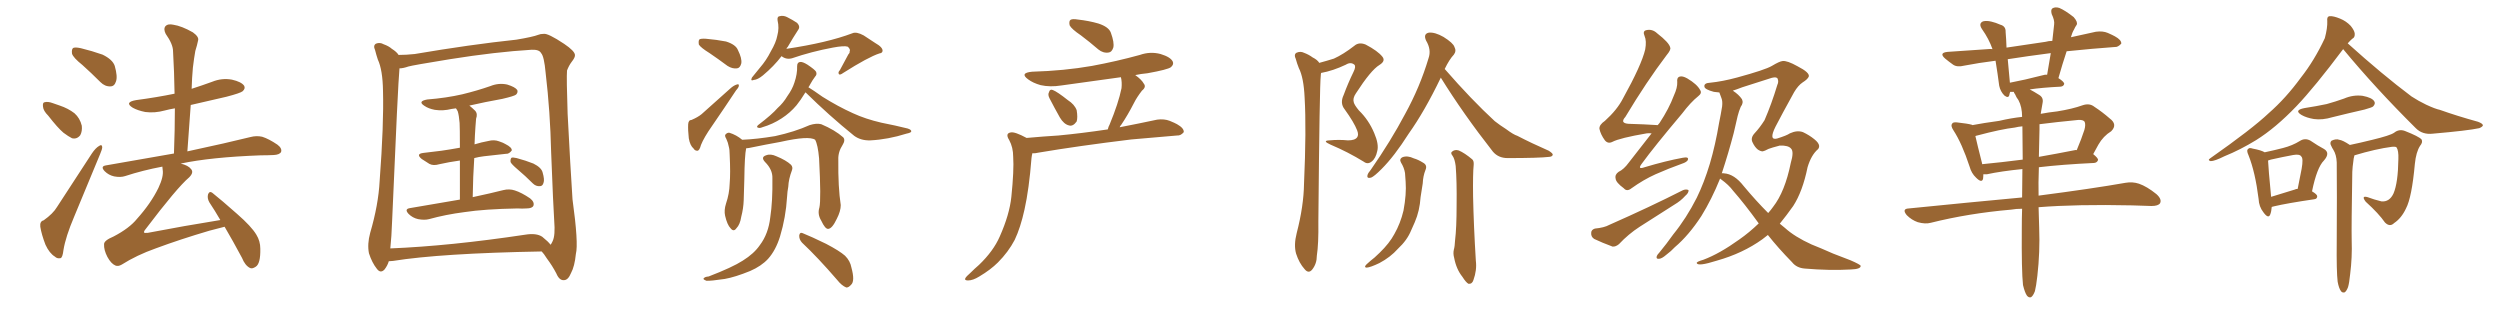 <svg xmlns="http://www.w3.org/2000/svg" xmlns:xlink="http://www.w3.org/1999/xlink" width="1200" height="150"><path fill="#996633" padding="10" d="M39.55 31.20L39.55 31.20Q35.16 27.69 34.57 25.78L34.57 25.78Q34.28 23.58 35.16 23.00L35.16 23.00Q36.18 22.56 38.82 23.14L38.82 23.14Q44.24 24.46 49.22 26.22L49.22 26.22Q54.05 28.56 55.08 31.64L55.08 31.64Q56.54 36.77 55.66 39.11L55.66 39.11Q54.93 41.46 53.03 41.46L53.03 41.46Q50.39 41.60 48.19 39.40L48.19 39.40Q43.65 34.86 39.55 31.20ZM23.14 55.52L23.14 55.52Q20.80 53.17 20.65 51.27L20.65 51.27Q20.36 49.22 21.39 49.07L21.39 49.07Q23.00 48.63 25.34 49.51L25.34 49.51Q27.25 50.10 28.71 50.68L28.71 50.68Q32.67 52.00 35.74 54.35L35.74 54.35Q38.38 56.69 39.26 60.35L39.26 60.35Q39.55 62.99 38.53 64.89L38.53 64.89Q36.91 66.94 34.57 66.36L34.57 66.36Q32.81 65.48 30.47 63.72L30.47 63.72Q27.69 61.38 23.14 55.52ZM20.95 105.76L20.95 105.76Q25.49 102.54 27.39 99.32L27.39 99.32Q35.16 87.30 44.09 73.68L44.09 73.68Q45.85 71.04 47.61 70.02L47.61 70.02Q48.93 69.14 49.07 70.61L49.07 70.61Q49.07 71.63 48.05 73.97L48.05 73.97Q42.19 88.04 35.60 104.00L35.60 104.00Q31.49 113.67 30.47 119.97L30.47 119.97Q30.03 123.78 29.00 123.93L29.00 123.93Q27.39 124.22 26.37 123.19L26.37 123.19Q23.73 121.58 21.83 117.48L21.83 117.48Q19.92 112.50 19.34 108.84L19.34 108.84Q19.04 106.20 20.95 105.76ZM107.81 108.84L107.81 108.84L107.81 108.84Q104.59 109.72 100.49 110.74L100.49 110.74Q86.57 114.84 74.71 119.24L74.71 119.24Q65.63 122.46 58.45 127.00L58.45 127.00Q56.69 128.03 55.37 127.44L55.37 127.44Q53.32 126.56 51.56 123.34L51.56 123.34Q49.80 119.97 49.95 117.19L49.95 117.19Q49.95 115.43 54.49 113.53L54.49 113.53Q62.11 109.57 65.77 105.03L65.77 105.03Q72.36 97.71 76.03 90.23L76.03 90.23Q78.66 84.67 78.08 81.45L78.08 81.45Q77.93 80.57 77.93 79.98L77.93 79.98Q68.55 81.74 60.06 84.52L60.06 84.52Q57.86 85.25 54.79 84.67L54.79 84.67Q52.15 84.08 50.24 82.18L50.24 82.18Q48.05 79.83 50.83 79.39L50.83 79.39Q68.12 76.32 83.50 73.68L83.50 73.68Q83.94 62.26 83.94 52.00L83.94 52.00Q81.30 52.44 79.10 53.03L79.10 53.03Q74.27 54.35 69.73 53.76L69.73 53.76Q66.06 53.03 63.72 51.71L63.72 51.71Q59.47 49.07 65.33 48.05L65.33 48.05Q75.29 46.73 83.79 44.97L83.79 44.97Q83.64 34.42 83.06 24.61L83.06 24.61Q83.06 21.24 79.54 16.26L79.54 16.26Q78.37 13.92 79.39 12.60L79.39 12.60Q80.57 11.28 83.20 11.87L83.20 11.87Q87.16 12.45 92.58 15.53L92.58 15.53Q95.65 17.72 95.07 19.48L95.07 19.48Q94.63 21.68 93.75 24.46L93.75 24.46Q93.16 27.69 92.58 32.52L92.58 32.52Q92.14 37.35 91.99 42.63L91.99 42.63Q96.97 41.02 101.81 39.26L101.81 39.26Q106.49 37.35 111.33 38.23L111.33 38.23Q115.87 39.26 117.19 41.16L117.19 41.16Q117.92 42.48 116.46 43.80L116.46 43.80Q115.43 44.68 108.69 46.44L108.69 46.44Q99.90 48.49 91.55 50.39L91.55 50.39Q90.82 61.08 89.94 72.66L89.94 72.66Q109.13 68.55 120.26 65.77L120.26 65.77Q123.05 65.04 125.83 65.63L125.83 65.63Q129.05 66.65 133.15 69.43L133.15 69.43Q135.50 71.19 134.91 72.95L134.91 72.95Q134.18 74.27 131.40 74.41L131.40 74.41Q128.32 74.56 125.10 74.56L125.10 74.56Q101.22 75.44 86.72 78.52L86.72 78.52Q90.38 79.39 91.70 81.15L91.70 81.15Q93.16 82.76 90.82 85.11L90.82 85.11Q84.96 90.09 69.87 110.01L69.87 110.01Q68.99 111.04 69.14 111.62L69.14 111.62Q69.43 111.91 70.90 111.77L70.90 111.77Q88.48 108.40 105.76 105.62L105.76 105.62Q103.13 101.07 100.49 97.12L100.49 97.12Q99.32 95.07 99.90 93.16L99.90 93.16Q100.63 91.55 101.95 92.58L101.95 92.58Q106.20 95.95 113.82 102.69L113.82 102.69Q120.70 108.69 123.05 112.65L123.05 112.65Q124.95 115.72 124.95 119.38L124.95 119.38Q125.10 126.56 122.75 128.03L122.75 128.03Q121.00 129.20 119.97 128.61L119.97 128.61Q117.63 127.44 116.16 123.78L116.16 123.78Q111.77 115.58 107.81 108.84ZM220.75 95.80L220.75 95.80Q220.75 84.52 220.75 77.05L220.75 77.05Q215.48 77.78 210.94 78.81L210.94 78.81Q208.01 79.69 206.10 78.66L206.10 78.66Q203.91 77.34 202.44 76.32L202.44 76.32Q199.37 73.83 203.32 73.39L203.32 73.39Q207.71 72.80 211.82 72.36L211.82 72.36Q215.92 71.78 220.75 70.90L220.75 70.90Q220.75 60.94 220.61 59.03L220.61 59.03Q220.31 55.37 219.73 53.47L219.73 53.47Q219.29 52.59 218.85 52.00L218.85 52.00Q217.68 52.15 216.80 52.29L216.80 52.29Q212.70 53.32 208.74 52.73L208.74 52.73Q205.66 52.15 203.76 50.83L203.76 50.83Q200.24 48.63 205.08 47.75L205.08 47.75Q214.31 47.02 221.92 45.26L221.92 45.26Q229.10 43.51 235.40 41.31L235.40 41.31Q239.36 39.70 243.46 40.58L243.46 40.58Q247.27 41.75 248.29 43.21L248.29 43.21Q248.73 44.38 247.71 45.41L247.71 45.41Q246.83 46.14 241.11 47.46L241.11 47.46Q232.91 48.93 225.29 50.68L225.29 50.68Q226.61 51.71 228.08 53.17L228.08 53.17Q229.39 54.64 228.52 56.98L228.52 56.98Q228.37 58.59 228.22 60.79L228.22 60.79Q227.93 64.75 227.78 69.29L227.78 69.29Q231.15 68.26 234.38 67.68L234.38 67.68Q237.16 66.94 239.50 67.82L239.50 67.82Q241.70 68.55 242.58 69.14L242.58 69.14Q245.80 70.75 245.65 72.22L245.65 72.22Q244.34 73.97 242.87 73.83L242.87 73.83Q238.18 74.41 232.32 75L232.32 75Q229.83 75.29 227.64 75.88L227.64 75.88Q227.05 84.52 226.90 94.63L226.90 94.63Q235.84 92.72 241.55 91.26L241.55 91.26Q244.48 90.53 247.12 91.41L247.12 91.41Q250.34 92.43 254.44 95.21L254.44 95.21Q256.64 96.97 256.05 98.73L256.05 98.73Q255.47 100.05 252.69 100.05L252.69 100.05Q250.63 100.20 248.44 100.05L248.44 100.05Q232.62 100.34 222.95 101.81L222.95 101.81Q213.87 102.98 205.96 105.18L205.96 105.18Q203.76 105.76 200.68 105.18L200.68 105.18Q198.05 104.59 196.14 102.69L196.14 102.69Q193.95 100.34 196.73 99.90L196.73 99.90Q209.62 97.71 220.75 95.80ZM248.44 81.30L248.44 81.30Q245.51 78.81 245.07 77.78L245.07 77.78Q244.92 76.32 245.51 75.73L245.51 75.73Q246.09 75.44 248.00 75.88L248.00 75.88Q252.39 77.05 256.05 78.52L256.05 78.52Q259.86 80.42 260.45 82.76L260.45 82.76Q261.47 86.28 260.89 87.74L260.89 87.74Q260.45 89.36 259.13 89.36L259.13 89.36Q257.23 89.50 255.76 88.04L255.76 88.04Q252.10 84.38 248.44 81.30ZM186.62 125.39L186.62 125.39Q186.04 127.44 184.57 129.35L184.57 129.35Q182.67 131.40 180.91 129.05L180.91 129.05Q178.56 126.12 177.10 121.58L177.10 121.58Q176.22 117.19 177.69 111.77L177.69 111.77Q181.64 98.29 182.23 86.87L182.23 86.87Q184.28 59.47 183.84 43.65L183.84 43.65Q183.69 33.54 181.35 28.56L181.35 28.56Q180.62 26.37 180.03 24.02L180.03 24.02Q179.00 21.83 180.47 20.95L180.47 20.95Q182.37 20.21 184.13 21.24L184.13 21.24Q186.62 22.12 188.09 23.44L188.09 23.44Q190.43 24.90 191.31 26.37L191.31 26.37Q194.97 26.37 199.07 25.93L199.07 25.93Q225.73 21.39 247.85 19.04L247.85 19.04Q255.76 17.72 258.40 16.70L258.40 16.70Q259.42 16.26 260.89 16.26L260.89 16.26Q262.94 15.82 270.85 21.09L270.85 21.09Q275.83 24.46 275.98 26.37L275.98 26.37Q276.12 27.54 274.37 29.74L274.37 29.74Q273.05 31.49 272.17 33.84L272.17 33.84Q271.88 37.50 272.46 54.64L272.46 54.64Q273.78 80.27 274.80 95.65L274.80 95.65Q277.73 116.89 276.42 121.88L276.42 121.88Q275.83 127.88 274.07 131.10L274.07 131.10Q272.75 134.33 270.85 134.47L270.85 134.47Q268.51 134.77 267.04 131.25L267.04 131.25Q265.14 127.59 262.50 124.07L262.50 124.07Q261.04 121.73 260.01 120.70L260.01 120.70Q211.52 121.58 188.67 125.24L188.67 125.24Q187.50 125.39 186.62 125.39ZM260.30 113.67L260.30 113.67L260.30 113.67Q263.23 116.02 264.26 117.48L264.26 117.48Q264.70 117.04 265.28 115.72L265.28 115.72Q266.60 112.94 266.02 105.91L266.02 105.91Q265.58 99.61 264.55 73.10L264.55 73.10Q264.11 53.61 261.91 35.01L261.91 35.01Q261.18 26.95 259.72 25.49L259.72 25.49Q258.84 23.73 255.18 23.88L255.18 23.88Q238.04 24.90 215.92 28.42L215.92 28.42Q197.90 31.35 196.00 31.93L196.00 31.93Q193.51 32.81 191.75 32.81L191.75 32.81Q191.02 40.14 188.23 105.76L188.23 105.76Q187.94 113.82 187.35 119.24L187.35 119.24Q216.06 118.07 252.10 112.65L252.10 112.65Q257.52 111.77 260.30 113.67ZM340.58 25.49L340.58 25.49Q336.33 22.85 335.45 21.39L335.45 21.39Q335.16 19.48 335.74 18.90L335.74 18.90Q336.47 18.46 338.82 18.60L338.82 18.60Q343.95 19.04 348.49 19.92L348.49 19.92Q353.17 21.39 354.20 24.02L354.20 24.02Q356.25 28.13 355.81 30.47L355.81 30.47Q355.22 32.67 353.76 32.81L353.76 32.81Q351.56 33.11 349.22 31.64L349.22 31.64Q344.68 28.27 340.58 25.49ZM331.93 57.57L331.93 57.57Q335.01 56.25 336.77 54.79L336.77 54.79Q343.07 49.07 350.54 42.48L350.54 42.48Q352.15 41.02 353.61 40.58L353.61 40.58Q354.79 40.14 354.64 41.16L354.64 41.16Q354.64 41.89 353.32 43.36L353.32 43.36Q347.90 51.56 341.75 60.50L341.75 60.50Q337.94 65.92 336.47 69.58L336.47 69.58Q335.74 72.36 334.72 72.36L334.72 72.36Q333.54 72.36 332.96 71.34L332.96 71.34Q331.20 69.87 330.62 66.36L330.62 66.36Q330.18 62.40 330.32 59.62L330.32 59.62Q330.47 57.57 331.93 57.57ZM375.15 26.95L375.15 26.95Q371.48 31.79 366.21 36.18L366.21 36.18Q363.72 38.23 361.82 38.38L361.82 38.38Q360.06 39.11 360.94 37.21L360.94 37.21Q362.40 35.30 364.75 32.52L364.75 32.52Q367.82 29.00 370.02 24.61L370.02 24.61Q372.51 20.36 373.10 17.14L373.10 17.14Q374.12 13.48 373.24 9.81L373.24 9.81Q372.95 7.91 374.27 7.76L374.27 7.76Q376.03 7.32 377.78 8.20L377.78 8.20Q380.42 9.52 382.62 10.99L382.62 10.99Q384.23 12.74 383.20 14.21L383.20 14.21Q380.71 18.02 378.08 22.56L378.08 22.56Q377.64 22.85 377.49 23.44L377.49 23.44Q397.12 20.51 409.13 15.97L409.13 15.97Q411.04 15.09 414.55 16.99L414.55 16.99Q417.33 18.90 420.12 20.65L420.12 20.65Q423.78 22.71 423.63 24.46L423.63 24.46Q423.49 25.49 422.17 25.63L422.17 25.63Q416.75 27.39 404.74 35.01L404.74 35.01Q403.13 36.18 402.69 35.60L402.69 35.60Q402.10 34.72 403.13 33.69L403.13 33.69Q405.32 29.74 407.23 26.07L407.23 26.07Q407.96 25.34 407.81 24.76L407.81 24.76Q408.40 23.73 406.93 22.41L406.93 22.41Q405.18 21.83 399.76 22.85L399.76 22.85Q389.50 24.76 380.13 27.98L380.13 27.98Q377.34 28.71 375.15 26.95ZM386.57 44.38L386.57 44.38Q384.23 48.19 382.32 50.54L382.32 50.54Q379.25 54.20 375.15 56.84L375.15 56.84Q370.90 59.62 365.92 61.08L365.92 61.08Q364.60 61.67 363.72 61.23L363.72 61.23Q362.99 60.94 363.87 60.06L363.87 60.06Q370.61 54.93 373.24 51.86L373.24 51.86Q376.03 49.37 377.93 46.14L377.93 46.14Q380.27 42.92 381.30 39.70L381.30 39.70Q382.76 35.45 382.62 31.79L382.62 31.79Q382.62 29.88 384.08 29.74L384.08 29.74Q385.25 29.59 387.60 31.05L387.60 31.05Q391.11 33.40 391.70 34.42L391.70 34.42Q392.29 35.74 391.26 36.77L391.26 36.77Q389.94 38.53 388.92 40.43L388.92 40.43Q388.48 41.31 388.04 41.89L388.04 41.89Q390.23 43.21 394.78 46.44L394.78 46.44Q402.25 51.12 409.42 54.35L409.42 54.35Q415.43 57.13 423.05 58.89L423.05 58.89Q429.79 60.21 435.64 61.67L435.64 61.67Q437.55 62.26 437.40 63.13L437.40 63.13Q437.26 63.72 435.06 64.16L435.06 64.16Q426.27 66.94 417.77 67.38L417.77 67.38Q413.23 67.53 410.01 65.19L410.01 65.19Q397.85 55.37 386.72 44.38L386.72 44.38Q386.72 44.38 386.57 44.38ZM393.31 99.61L393.31 99.61Q394.19 95.80 393.16 76.03L393.16 76.03Q392.58 69.43 391.26 67.09L391.26 67.09L391.26 67.09Q388.33 65.04 374.56 68.12L374.56 68.12Q367.97 69.29 359.47 71.04L359.47 71.04Q358.74 71.19 358.15 71.19L358.15 71.19Q357.42 74.56 357.28 85.99L357.28 85.99Q357.13 91.11 356.98 96.09L356.98 96.09Q356.84 100.05 355.81 104.00L355.81 104.00Q355.22 107.81 353.47 109.57L353.47 109.57Q352.15 111.47 350.68 109.57L350.68 109.57Q349.07 107.96 348.05 103.56L348.05 103.56Q347.46 100.93 348.49 97.71L348.49 97.71Q350.10 93.02 350.24 88.18L350.24 88.18Q350.68 83.20 350.24 74.27L350.24 74.27Q350.24 71.78 349.80 70.31L349.80 70.31Q349.51 68.55 348.63 66.65L348.63 66.65Q347.75 65.19 348.19 64.60L348.19 64.60Q349.07 63.57 350.10 63.72L350.10 63.72Q353.47 64.75 356.25 67.09L356.25 67.09Q363.28 66.80 372.07 65.33L372.07 65.33Q381.45 63.28 388.62 60.06L388.62 60.06Q391.85 59.03 394.19 59.62L394.19 59.62Q400.78 62.40 404.74 65.92L404.74 65.92Q405.91 67.24 404.44 69.58L404.44 69.58Q402.25 72.95 402.39 76.61L402.39 76.61Q402.25 89.94 403.56 98.44L403.56 98.44L403.56 98.44Q403.56 101.37 401.66 105.03L401.66 105.03Q399.46 109.72 397.56 109.86L397.56 109.86Q396.09 110.01 394.19 105.91L394.19 105.91Q392.29 102.83 393.31 99.61ZM384.96 116.46L384.96 116.46Q383.50 114.84 383.64 112.94L383.64 112.94Q383.94 111.33 385.25 111.91L385.25 111.91Q389.36 113.53 396.53 117.04L396.53 117.04Q402.98 120.41 405.62 122.75L405.62 122.75Q408.11 125.24 408.69 128.47L408.69 128.47Q410.45 134.91 408.54 136.67L408.54 136.67Q407.23 138.13 406.20 137.99L406.20 137.99Q404.00 137.11 401.81 134.33L401.81 134.33Q392.58 123.63 384.96 116.46ZM370.75 85.55L370.75 85.55L370.75 85.55Q370.90 81.45 367.24 77.78L367.24 77.78Q365.04 75.44 367.68 74.56L367.68 74.56Q369.87 73.68 372.66 75L372.66 75Q377.34 76.90 379.69 79.10L379.69 79.10Q380.71 80.27 380.13 81.74L380.13 81.74Q378.52 85.99 378.37 89.65L378.37 89.65Q377.93 91.85 377.78 94.63L377.78 94.63Q377.20 104.30 374.41 113.53L374.41 113.53Q372.36 120.12 368.70 124.22L368.70 124.22Q365.48 127.73 360.06 130.08L360.06 130.08Q352.88 133.01 347.90 133.89L347.90 133.89Q341.02 134.91 339.11 134.77L339.11 134.77Q337.06 134.03 337.94 133.45L337.94 133.45Q338.38 132.86 340.14 132.71L340.14 132.71Q351.56 128.32 356.54 125.10L356.54 125.10Q361.96 121.73 364.75 117.63L364.75 117.63Q368.85 112.21 369.73 104.30L369.73 104.30Q370.90 96.68 370.75 85.55ZM518.85 16.99L518.85 16.99Q514.31 13.92 513.43 12.16L513.43 12.16Q512.99 10.11 513.87 9.52L513.87 9.52Q514.75 8.94 517.38 9.38L517.38 9.38Q522.66 9.96 527.20 11.28L527.20 11.28Q532.18 12.89 533.20 15.67L533.20 15.67Q534.96 20.51 534.38 22.85L534.38 22.85Q533.64 25.05 532.18 25.20L532.18 25.20Q529.54 25.63 527.20 23.73L527.20 23.73Q522.95 20.07 518.85 16.99ZM503.76 47.17L503.76 47.17Q502.88 45.41 503.47 44.38L503.47 44.38Q503.91 42.63 505.37 43.21L505.37 43.21Q507.57 44.09 512.55 48.05L512.55 48.05Q515.77 50.10 516.80 52.88L516.80 52.88Q517.38 56.40 516.80 58.30L516.80 58.30Q515.04 60.79 513.13 60.21L513.13 60.21Q510.64 59.62 508.74 56.40L508.74 56.40Q506.10 51.71 503.76 47.17ZM492.77 66.21L492.77 66.21L492.77 66.21Q500.83 65.48 508.01 65.04L508.01 65.04Q518.99 64.01 531.74 62.11L531.74 62.11Q532.03 60.79 532.62 59.77L532.62 59.77Q536.87 49.51 538.33 42.33L538.33 42.33Q538.62 39.40 538.04 37.06L538.04 37.06Q523.54 39.11 509.47 41.02L509.47 41.02Q504.05 41.89 499.51 40.87L499.51 40.87Q495.85 39.84 493.51 38.09L493.51 38.09Q489.26 35.01 495.41 34.42L495.41 34.42Q510.79 33.98 524.12 31.64L524.12 31.64Q535.99 29.44 547.12 26.37L547.12 26.37Q552.10 24.61 557.08 25.93L557.08 25.93Q561.91 27.39 562.94 29.59L562.94 29.59Q563.53 30.91 562.06 32.23L562.06 32.23Q560.60 33.40 550.78 35.16L550.78 35.16Q547.56 35.45 544.92 36.04L544.92 36.04Q548.00 38.23 549.02 40.14L549.02 40.14Q550.34 41.75 548.14 43.51L548.14 43.51Q545.65 46.73 544.34 49.37L544.34 49.37Q541.26 55.37 538.18 59.91L538.18 59.91Q537.60 60.50 537.45 61.08L537.45 61.08Q546.53 59.33 555.47 57.42L555.47 57.42Q558.84 56.98 561.47 58.01L561.47 58.01Q563.96 59.03 564.99 59.62L564.99 59.62Q568.36 61.52 568.21 63.43L568.21 63.43Q566.75 65.19 564.99 65.04L564.99 65.04Q555.03 65.92 543.02 66.94L543.02 66.94Q517.68 70.02 498.63 73.24L498.63 73.24Q496.88 73.68 495.56 73.54L495.56 73.54Q495.26 74.56 495.12 75.88L495.12 75.88Q493.95 90.82 491.75 100.63L491.75 100.63Q489.84 109.28 487.06 115.14L487.06 115.14Q483.98 121.00 479.00 125.98L479.00 125.98Q475.49 129.49 470.07 132.71L470.07 132.71Q466.99 134.62 464.65 134.62L464.65 134.62Q462.89 134.62 463.33 133.59L463.33 133.59Q463.77 132.71 465.97 130.81L465.97 130.81Q467.72 129.05 469.92 127.15L469.92 127.15Q476.81 120.56 479.88 113.53L479.88 113.53Q484.57 102.98 485.45 94.48L485.45 94.48Q486.77 81.59 486.33 75.29L486.33 75.29Q486.33 70.75 484.42 67.24L484.42 67.24Q482.37 64.01 485.16 63.57L485.16 63.57Q487.06 63.13 492.77 66.21ZM633.25 30.18L633.25 30.18Q637.06 29.15 640.28 28.13L640.28 28.13Q644.82 26.07 650.10 21.97L650.10 21.97Q652.29 20.07 655.52 21.39L655.52 21.39Q661.38 24.46 663.57 27.25L663.57 27.25Q665.19 29.30 662.11 31.20L662.11 31.20Q658.01 33.69 650.83 44.82L650.83 44.82Q649.22 47.17 649.80 49.07L649.80 49.07Q650.10 50.39 652.29 53.03L652.29 53.03Q656.98 57.57 659.62 63.87L659.62 63.87Q661.96 69.29 661.08 72.51L661.08 72.51Q660.35 76.03 658.45 77.49L658.45 77.49Q656.54 79.10 654.64 77.64L654.64 77.64Q647.02 72.95 638.67 69.43L638.67 69.43Q634.42 67.53 638.09 67.38L638.09 67.38Q642.63 66.94 647.02 67.38L647.02 67.38Q650.39 67.38 651.42 65.92L651.42 65.92Q652.29 64.75 651.42 62.55L651.42 62.55Q649.95 58.74 645.41 52.44L645.41 52.44Q643.07 49.51 644.97 45.56L644.97 45.56Q647.02 39.99 649.66 34.57L649.66 34.57Q650.98 31.93 650.10 31.05L650.10 31.05Q648.34 29.59 646.00 31.05L646.00 31.05Q639.84 33.98 634.13 35.01L634.13 35.01Q633.98 35.60 633.98 36.18L633.98 36.18Q633.40 40.43 632.81 106.35L632.81 106.35Q632.96 117.04 632.08 122.75L632.08 122.75Q632.08 126.56 629.88 129.35L629.88 129.35Q628.13 131.54 626.22 129.20L626.22 129.20Q623.58 126.27 622.12 121.73L622.12 121.73Q620.95 117.63 622.41 111.91L622.41 111.91Q625.78 98.88 625.93 88.18L625.93 88.18Q627.10 61.96 626.22 46.88L626.22 46.88Q625.78 37.21 623.44 32.67L623.44 32.67Q622.56 30.47 621.97 28.27L621.97 28.27Q620.95 26.22 622.27 25.34L622.27 25.34Q624.17 24.46 625.93 25.34L625.93 25.34Q628.27 26.22 630.03 27.54L630.03 27.54Q632.37 28.71 633.25 30.18ZM691.55 37.21L691.55 37.21Q691.55 37.21 691.55 37.35L691.55 37.35Q683.79 53.47 676.17 64.16L676.17 64.16Q669.29 75 663.13 81.15L663.13 81.15Q659.62 84.67 658.15 85.25L658.15 85.25Q655.96 85.84 656.40 84.08L656.40 84.08Q656.54 83.20 658.01 81.45L658.01 81.45Q667.68 67.53 674.41 54.79L674.41 54.79Q681.59 41.75 685.69 27.98L685.69 27.98Q687.16 23.88 684.52 19.48L684.52 19.48Q683.06 16.26 685.84 15.67L685.84 15.67Q688.77 15.38 692.87 17.72L692.87 17.72Q697.56 20.65 698.14 22.56L698.14 22.56Q699.17 24.46 697.85 26.22L697.85 26.22Q695.65 28.56 693.46 33.11L693.46 33.11Q706.35 47.90 717.48 58.15L717.48 58.15Q720.12 60.21 722.90 61.96L722.90 61.96Q726.42 64.60 728.32 65.19L728.32 65.19Q735.06 68.70 743.41 72.36L743.41 72.36Q745.46 73.68 745.31 74.27L745.31 74.27Q745.17 75.15 743.70 75.29L743.70 75.29Q738.72 75.88 723.63 75.88L723.63 75.88Q719.24 75.88 716.60 72.80L716.60 72.80Q702.25 54.49 691.55 37.21ZM697.27 74.85L697.27 74.85Q696.09 73.39 696.97 72.80L696.97 72.80Q698.29 71.63 700.20 72.22L700.20 72.22Q702.98 73.39 706.64 76.46L706.64 76.46Q707.52 77.20 707.37 79.10L707.37 79.10Q706.93 83.35 707.08 94.34L707.08 94.34Q707.37 108.25 708.40 125.10L708.40 125.10Q708.98 129.64 707.23 134.47L707.23 134.47Q706.64 136.38 704.88 136.23L704.88 136.23Q703.71 135.64 701.95 132.86L701.95 132.86Q699.02 129.20 698.00 123.78L698.00 123.78Q697.41 121.73 697.85 119.82L697.85 119.82Q698.29 118.36 698.44 115.28L698.44 115.28Q699.17 109.42 699.17 98.44L699.17 98.44Q699.32 87.16 698.73 79.69L698.73 79.69Q698.29 76.32 697.27 74.85ZM672.51 78.08L672.51 78.08L672.51 78.08Q671.48 76.32 673.24 75.44L673.24 75.44Q675.59 74.56 678.66 76.03L678.66 76.03Q680.71 76.61 683.06 78.08L683.06 78.08Q685.25 79.25 684.23 81.59L684.23 81.59Q683.06 84.52 682.91 88.04L682.91 88.04Q682.32 91.41 681.88 94.63L681.88 94.63Q681.45 101.22 679.10 106.64L679.10 106.64Q678.22 108.69 677.34 110.60L677.34 110.60Q675.44 115.28 671.04 119.38L671.04 119.38Q667.38 123.49 662.11 126.27L662.11 126.27Q657.86 128.32 655.96 128.47L655.96 128.47Q654.49 128.32 655.96 126.86L655.96 126.86Q657.86 125.10 659.77 123.63L659.77 123.63Q661.23 122.31 662.26 121.29L662.26 121.29Q666.94 116.75 669.29 112.35L669.29 112.35Q672.22 107.23 673.68 101.07L673.68 101.07Q675.15 93.16 674.71 87.30L674.71 87.30Q674.56 84.96 674.41 83.06L674.41 83.06Q673.97 80.42 672.51 78.08ZM792.77 64.01L792.77 64.01Q791.46 63.87 790.43 64.01L790.43 64.01Q777.54 66.21 773.88 68.12L773.88 68.12Q771.83 69.14 770.36 67.38L770.36 67.38Q768.31 64.60 767.72 61.82L767.72 61.82Q767.58 59.91 770.36 58.01L770.36 58.01Q776.22 52.73 779.00 47.31L779.00 47.31Q787.94 31.20 789.70 23.73L789.70 23.73Q790.43 19.63 789.40 17.29L789.40 17.29Q788.38 14.94 790.14 14.50L790.14 14.50Q793.07 13.77 795.41 15.97L795.41 15.97Q801.27 20.51 801.71 22.85L801.71 22.85Q802.15 23.88 799.95 26.51L799.95 26.51Q790.28 39.26 780.18 56.10L780.18 56.10Q777.10 59.47 782.81 59.47L782.81 59.47Q788.67 59.62 795.70 60.06L795.70 60.06Q796.14 59.47 796.58 59.03L796.58 59.03Q801.12 52.15 803.47 45.85L803.47 45.85Q805.22 42.04 805.08 39.40L805.08 39.40Q804.79 37.21 806.25 36.77L806.25 36.77Q807.57 36.33 809.91 37.65L809.91 37.65Q814.60 40.43 816.06 43.21L816.06 43.21Q817.09 44.68 815.19 46.14L815.19 46.14Q811.52 49.07 807.42 54.49L807.42 54.49Q793.95 70.46 788.09 78.52L788.09 78.52Q785.74 81.59 789.40 80.27L789.40 80.27Q799.66 77.20 807.71 75.73L807.71 75.73Q810.64 75.15 810.21 76.61L810.21 76.61Q809.91 77.78 807.13 78.66L807.13 78.66Q800.98 80.86 794.68 83.64L794.68 83.64Q788.82 86.28 783.11 90.38L783.11 90.38Q780.91 92.14 779.44 90.38L779.44 90.38Q775.63 87.60 775.49 85.69L775.49 85.69Q775.05 83.79 776.95 82.47L776.95 82.47Q779.44 81.30 781.79 78.08L781.79 78.08Q787.50 70.75 792.77 64.01ZM765.53 109.72L765.53 109.72Q770.07 109.28 772.41 107.96L772.41 107.96Q792.33 99.17 807.86 91.26L807.86 91.26Q809.47 90.67 810.50 91.26L810.50 91.26Q810.64 92.58 808.89 94.04L808.89 94.04Q806.84 96.39 803.61 98.29L803.61 98.29Q795.41 103.56 787.06 108.84L787.06 108.84Q781.64 112.35 777.10 117.19L777.10 117.19Q775.49 118.51 774.02 118.36L774.02 118.36Q768.90 116.46 765.23 114.70L765.23 114.70Q763.62 113.67 763.77 111.77L763.77 111.77Q763.77 110.30 765.53 109.72ZM848.58 112.79L848.58 112.79Q847.27 113.82 845.95 114.84L845.95 114.84Q836.57 121.58 824.12 125.10L824.12 125.10Q814.89 128.03 814.45 126.27L814.45 126.27Q814.16 125.68 817.68 124.66L817.68 124.66Q825.44 121.73 834.81 114.99L834.81 114.99Q839.65 111.62 844.19 107.23L844.19 107.23Q837.30 97.71 831.88 91.55L831.88 91.55Q829.83 88.77 826.17 86.13L826.17 86.13Q825.73 85.84 825.59 85.69L825.59 85.69Q825.59 85.69 825.59 85.84L825.59 85.84Q821.63 95.65 816.65 103.71L816.65 103.71Q810.64 112.94 803.91 118.65L803.91 118.65Q802.15 120.56 799.80 122.31L799.80 122.31Q797.61 124.22 796.29 124.22L796.29 124.22Q794.82 124.37 795.26 122.90L795.26 122.90Q795.56 122.17 796.44 121.29L796.44 121.29Q799.95 117.04 803.17 112.50L803.17 112.50Q809.47 104.74 814.45 94.92L814.45 94.92Q817.97 87.74 820.75 78.52L820.75 78.52Q823.39 69.58 825.15 59.03L825.15 59.03Q826.03 54.79 826.61 51.12L826.61 51.12Q826.90 48.63 826.32 47.17L826.32 47.17Q825.73 45.41 825.29 44.38L825.29 44.38Q823.68 44.24 822.66 44.09L822.66 44.09Q818.26 42.92 818.12 41.60L818.12 41.60Q817.82 39.84 820.90 39.70L820.90 39.70Q826.76 39.11 833.79 37.21L833.79 37.21Q847.27 33.54 850.49 31.64L850.49 31.64Q854.15 29.44 855.62 29.30L855.62 29.30Q857.81 29.00 862.79 31.79L862.79 31.79Q868.80 34.86 868.21 36.77L868.21 36.77Q867.63 38.09 865.28 39.55L865.28 39.55Q863.09 41.02 861.18 44.24L861.18 44.24Q855.03 55.37 852.25 60.79L852.25 60.79Q848.88 67.53 852.98 66.50L852.98 66.50Q857.67 65.04 859.13 64.01L859.13 64.01Q862.65 62.40 865.43 63.43L865.43 63.43Q868.51 64.89 870.85 66.80L870.85 66.80Q873.05 68.55 873.19 70.02L873.19 70.02Q873.19 71.04 872.61 71.63L872.61 71.63Q869.38 74.41 867.63 80.27L867.63 80.27Q865.28 91.85 860.74 98.88L860.74 98.88Q857.52 103.42 854.30 107.37L854.30 107.37Q855.47 108.40 856.79 109.42L856.79 109.42Q861.47 113.67 869.53 117.33L869.53 117.33Q873.63 118.95 879.93 121.73L879.93 121.73Q884.33 123.49 888.28 124.95L888.28 124.95Q892.97 127.00 893.12 127.59L893.12 127.59Q893.26 129.20 888.28 129.35L888.28 129.35Q878.32 129.93 866.31 128.91L866.31 128.91Q862.35 128.61 860.16 125.83L860.16 125.83Q853.56 119.09 848.58 112.79ZM837.01 89.36L837.01 89.36L837.01 89.36Q842.87 96.39 848.73 102.25L848.73 102.25Q850.05 100.78 851.07 99.32L851.07 99.32Q856.79 91.99 859.57 78.22L859.57 78.22Q861.18 72.80 859.72 71.34L859.72 71.34Q858.40 69.73 854.30 69.87L854.30 69.87Q850.34 70.90 848.88 71.48L848.88 71.48Q846.97 72.51 846.09 72.66L846.09 72.66Q845.07 72.66 843.75 71.78L843.75 71.78Q842.29 70.61 841.26 68.41L841.26 68.41Q840.09 66.21 842.29 63.87L842.29 63.87Q844.63 61.38 846.97 57.71L846.97 57.71Q850.34 49.95 853.13 40.72L853.13 40.72Q853.86 39.26 853.27 37.79L853.27 37.79Q852.83 36.77 850.49 37.35L850.49 37.35Q840.82 40.43 836.28 41.89L836.28 41.89Q833.64 42.92 831.74 43.51L831.74 43.51Q834.67 45.41 836.13 47.61L836.13 47.61Q837.01 49.37 835.55 51.27L835.55 51.27Q834.67 53.32 834.08 55.66L834.08 55.66Q833.20 59.47 832.18 63.87L832.18 63.87Q829.69 73.39 826.46 83.20L826.46 83.20Q826.90 83.06 827.49 83.20L827.49 83.20Q832.47 83.50 837.01 89.36ZM971.04 136.82L971.04 136.82Q970.31 130.08 970.46 109.72L970.46 109.72Q970.46 104.74 970.61 100.20L970.61 100.20Q967.68 100.20 965.33 100.63L965.33 100.63Q944.97 102.39 926.81 106.93L926.81 106.93Q924.17 107.67 920.51 106.64L920.51 106.64Q917.58 105.62 915.23 103.27L915.23 103.27Q912.74 100.20 916.26 100.05L916.26 100.05Q945.41 97.12 970.61 94.78L970.61 94.78Q970.75 87.45 970.75 81.15L970.75 81.15Q960.50 82.18 953.76 83.64L953.76 83.64Q952.59 83.64 952.00 83.64L952.00 83.64Q952.00 84.81 951.86 85.84L951.86 85.84Q951.27 88.04 948.49 85.25L948.49 85.25Q946.29 83.20 945.41 79.98L945.41 79.98Q941.75 68.85 937.65 62.55L937.65 62.55Q936.18 60.35 937.06 59.33L937.06 59.33Q937.35 58.59 939.26 58.74L939.26 58.74Q944.68 59.33 946.58 59.91L946.58 59.91Q946.58 59.91 946.73 60.06L946.73 60.06Q952.15 59.03 959.62 58.01L959.62 58.01Q965.19 56.69 970.61 56.10L970.61 56.10Q970.61 51.27 968.85 48.05L968.85 48.05Q967.82 46.73 967.24 45.26L967.24 45.26Q966.65 44.53 966.65 44.09L966.65 44.09Q965.48 44.09 964.89 44.09L964.89 44.09Q964.60 44.82 964.45 45.70L964.45 45.70Q964.01 47.31 962.11 45.85L962.11 45.85Q960.21 43.95 959.62 41.16L959.62 41.16Q958.89 35.45 957.86 29.15L957.86 29.15Q949.66 30.18 942.92 31.49L942.92 31.49Q939.40 32.37 937.50 31.05L937.50 31.05Q935.45 29.59 933.69 28.13L933.69 28.13Q930.47 25.34 934.86 24.90L934.86 24.90Q944.97 24.17 954.20 23.58L954.20 23.58Q955.37 23.44 956.40 23.58L956.40 23.58Q954.64 18.60 951.42 14.06L951.42 14.06Q949.51 11.28 951.86 10.25L951.86 10.25Q953.61 9.81 955.96 10.40L955.96 10.40Q957.86 10.84 960.21 11.87L960.21 11.87Q962.84 12.60 962.70 15.38L962.70 15.38Q962.99 18.75 963.13 22.85L963.13 22.85Q972.07 21.53 981.88 20.07L981.88 20.07Q983.35 19.63 985.11 19.63L985.11 19.63Q985.55 15.38 985.99 11.72L985.99 11.72Q986.28 9.81 984.81 6.74L984.81 6.74Q984.23 4.54 985.25 3.96L985.25 3.96Q986.57 3.22 988.48 3.81L988.48 3.81Q991.26 4.98 995.36 8.20L995.36 8.20Q997.41 10.55 996.83 11.87L996.83 11.87Q996.09 12.89 995.51 14.21L995.51 14.21Q994.63 15.67 994.04 17.87L994.04 17.87Q1000.20 16.55 1006.05 15.23L1006.05 15.23Q1009.42 14.79 1011.77 15.82L1011.77 15.82Q1014.11 16.85 1015.14 17.43L1015.14 17.43Q1018.36 19.19 1018.21 20.95L1018.21 20.95Q1016.60 22.71 1015.14 22.56L1015.14 22.56Q1004.74 23.29 991.99 24.61L991.99 24.61Q989.94 30.76 988.04 37.50L988.04 37.50Q990.82 39.26 990.82 40.28L990.82 40.28Q990.53 41.46 989.06 41.60L989.06 41.60Q980.13 42.04 974.27 42.92L974.27 42.92Q976.03 43.80 978.81 45.56L978.81 45.56Q981.01 46.88 980.42 49.51L980.42 49.51Q979.98 51.86 979.54 54.64L979.54 54.64Q983.35 53.91 987.45 53.47L987.45 53.47Q994.78 52.29 999.61 50.54L999.61 50.54Q1002.98 49.37 1005.32 51.27L1005.32 51.27Q1009.13 53.76 1012.65 56.84L1012.65 56.84Q1016.60 59.77 1013.38 62.99L1013.38 62.99Q1009.57 65.33 1007.23 69.43L1007.23 69.43Q1006.05 71.63 1004.74 73.97L1004.74 73.97Q1007.08 75.88 1007.08 76.76L1007.08 76.76Q1006.64 78.08 1005.18 78.22L1005.18 78.22Q989.79 78.96 978.66 80.27L978.66 80.27Q978.37 88.04 978.52 93.90L978.52 93.90Q1004.44 90.53 1020.26 87.74L1020.26 87.74Q1023.63 87.16 1026.71 88.18L1026.71 88.18Q1030.52 89.50 1035.06 93.16L1035.06 93.16Q1037.84 95.65 1036.82 97.56L1036.82 97.56Q1035.94 98.88 1032.71 98.88L1032.71 98.88Q1028.32 98.73 1023.34 98.58L1023.34 98.58Q996.97 98.00 978.52 99.46L978.52 99.46Q978.66 106.20 978.81 109.42L978.81 109.42Q979.25 120.85 977.93 132.42L977.93 132.42Q977.34 137.55 976.76 139.75L976.76 139.75Q975.88 142.09 974.85 142.68L974.85 142.68Q973.83 142.97 972.95 141.94L972.95 141.94Q971.92 140.48 971.04 136.82ZM980.27 36.18L980.27 36.18Q981.59 35.74 982.62 35.89L982.62 35.89Q983.50 30.47 984.38 25.49L984.38 25.49Q973.10 26.95 963.72 28.42L963.72 28.42Q964.16 33.54 964.75 39.70L964.75 39.70Q971.78 38.38 980.27 36.18ZM970.90 76.61L970.90 76.61Q970.75 67.82 970.75 60.64L970.75 60.64Q968.85 60.79 967.09 61.23L967.09 61.23Q960.64 61.96 949.07 65.04L949.07 65.04Q948.34 65.19 948.19 65.33L948.19 65.33Q949.07 69.29 951.42 78.52L951.42 78.52Q951.42 78.66 951.42 78.81L951.42 78.81Q960.64 77.93 970.90 76.61ZM978.96 62.11L978.96 62.11L978.96 62.11Q978.81 69.14 978.66 75.29L978.66 75.29Q987.01 73.83 995.95 72.07L995.95 72.07Q996.39 71.92 996.83 72.07L996.83 72.07Q999.17 66.50 1000.49 62.40L1000.49 62.40Q1001.22 59.91 1000.63 58.45L1000.63 58.45Q999.90 57.42 997.56 57.57L997.56 57.57Q987.01 58.59 978.96 59.62L978.96 59.62Q978.96 60.64 978.96 62.11ZM1087.06 73.10L1087.06 73.10Q1091.89 72.07 1095.85 71.04L1095.85 71.04Q1100.39 69.87 1103.91 67.68L1103.91 67.68Q1106.40 66.06 1109.03 67.53L1109.03 67.53Q1112.70 70.02 1115.48 71.48L1115.48 71.48Q1118.70 73.39 1115.48 77.05L1115.48 77.05Q1112.11 80.42 1109.77 91.85L1109.77 91.85Q1112.26 93.31 1112.26 94.19L1112.26 94.19Q1112.26 95.51 1110.79 95.65L1110.79 95.65Q1097.75 97.56 1091.60 99.02L1091.60 99.02Q1091.02 99.17 1090.43 99.32L1090.43 99.32Q1090.28 101.51 1089.70 102.98L1089.70 102.98Q1088.82 105.18 1086.47 101.95L1086.47 101.95Q1084.28 99.17 1084.13 95.51L1084.13 95.51Q1082.52 82.62 1079.30 74.56L1079.30 74.56Q1078.13 72.07 1079.15 71.48L1079.15 71.48Q1079.59 70.75 1081.35 71.34L1081.35 71.34Q1085.30 72.07 1087.06 73.10ZM1088.67 77.05L1088.67 77.05Q1088.82 80.86 1090.14 94.48L1090.14 94.48Q1095.41 92.87 1101.56 90.97L1101.56 90.97Q1102.00 90.67 1102.88 90.67L1102.88 90.67Q1103.91 85.55 1104.79 81.01L1104.79 81.01Q1105.66 76.03 1104.64 75.15L1104.64 75.15Q1103.91 73.83 1100.68 74.41L1100.68 74.41Q1095.85 75.29 1089.99 76.61L1089.99 76.61Q1089.26 76.90 1088.67 77.05ZM1106.25 51.86L1106.25 51.86Q1111.96 50.98 1116.80 49.95L1116.80 49.95Q1121.04 48.78 1125.15 47.31L1125.15 47.31Q1129.54 45.41 1134.08 46.00L1134.08 46.00Q1138.62 46.88 1139.65 48.63L1139.65 48.63Q1140.38 49.80 1139.06 51.12L1139.06 51.12Q1138.62 51.56 1134.96 52.59L1134.96 52.59Q1127.20 54.35 1119.58 56.25L1119.58 56.25Q1114.75 57.71 1110.64 57.13L1110.64 57.13Q1107.13 56.54 1104.79 55.22L1104.79 55.22Q1100.83 52.88 1106.25 51.86ZM1124.71 23.58L1124.71 23.58Q1111.08 41.75 1102.29 50.98L1102.29 50.98Q1092.33 61.38 1082.96 67.24L1082.96 67.24Q1075.34 71.92 1067.72 75L1067.72 75Q1063.04 77.34 1061.13 77.34L1061.13 77.34Q1059.52 76.90 1060.84 76.03L1060.84 76.03Q1080.91 61.96 1088.96 54.35L1088.96 54.35Q1097.17 47.17 1104.35 37.35L1104.35 37.35Q1110.94 29.00 1115.92 18.31L1115.92 18.31Q1117.24 13.33 1117.09 10.11L1117.09 10.11Q1116.80 7.91 1118.26 7.76L1118.26 7.76Q1120.02 7.62 1123.24 8.94L1123.24 8.94Q1126.17 10.11 1128.37 12.45L1128.37 12.45Q1130.13 14.65 1130.27 16.11L1130.27 16.11Q1130.42 18.02 1129.10 18.60L1129.10 18.60Q1128.22 19.34 1126.90 20.80L1126.90 20.80Q1143.46 35.74 1157.52 46.29L1157.52 46.29Q1160.89 48.49 1164.55 50.24L1164.55 50.24Q1168.95 52.29 1171.14 52.73L1171.14 52.73Q1179.35 55.66 1189.45 58.45L1189.45 58.45Q1191.80 59.33 1191.80 60.21L1191.80 60.21Q1191.50 60.94 1190.04 61.52L1190.04 61.52Q1184.62 62.70 1167.77 64.16L1167.77 64.16Q1162.79 64.75 1159.57 61.52L1159.57 61.52Q1140.09 42.19 1124.71 23.58ZM1122.07 135.21L1122.07 135.21L1122.07 135.21Q1121.48 130.37 1121.63 115.87L1121.63 115.87Q1121.78 92.58 1121.63 77.93L1121.63 77.93Q1121.48 74.27 1120.02 71.92L1120.02 71.92Q1119.43 71.04 1118.99 70.02L1118.99 70.02Q1118.12 68.55 1119.14 67.53L1119.14 67.53Q1121.34 66.50 1122.80 67.09L1122.80 67.09Q1124.41 67.24 1127.93 69.58L1127.93 69.58Q1132.91 68.55 1138.77 67.09L1138.77 67.09Q1147.27 65.04 1149.17 63.72L1149.17 63.72Q1151.51 61.82 1154.30 62.84L1154.30 62.84Q1161.04 65.48 1162.35 66.94L1162.35 66.94Q1163.09 68.26 1161.62 70.02L1161.62 70.02Q1159.72 72.95 1159.13 78.66L1159.13 78.66Q1157.67 94.78 1154.88 100.05L1154.88 100.05Q1152.69 104.74 1149.17 107.08L1149.17 107.08Q1147.12 109.13 1144.78 106.79L1144.78 106.79Q1141.85 102.54 1135.55 96.83L1135.55 96.83Q1133.20 93.75 1136.43 94.63L1136.43 94.63Q1139.50 95.80 1143.16 96.68L1143.16 96.68Q1146.97 96.97 1148.88 92.87L1148.88 92.87Q1151.07 87.74 1151.22 76.32L1151.22 76.32Q1151.37 72.22 1150.34 70.75L1150.34 70.75Q1150.05 70.31 1148.14 70.46L1148.14 70.46Q1140.38 71.48 1130.13 74.56L1130.13 74.56Q1129.69 76.03 1129.54 77.93L1129.54 77.93Q1129.25 79.69 1129.10 82.47L1129.10 82.47Q1128.66 108.69 1128.81 115.43L1128.81 115.43Q1129.10 123.49 1128.08 131.54L1128.08 131.54Q1127.64 135.94 1127.05 137.84L1127.05 137.84Q1126.32 139.75 1125.44 140.33L1125.44 140.33Q1124.27 140.63 1123.68 139.75L1123.68 139.75Q1122.66 138.43 1122.07 135.21Z"/></svg>